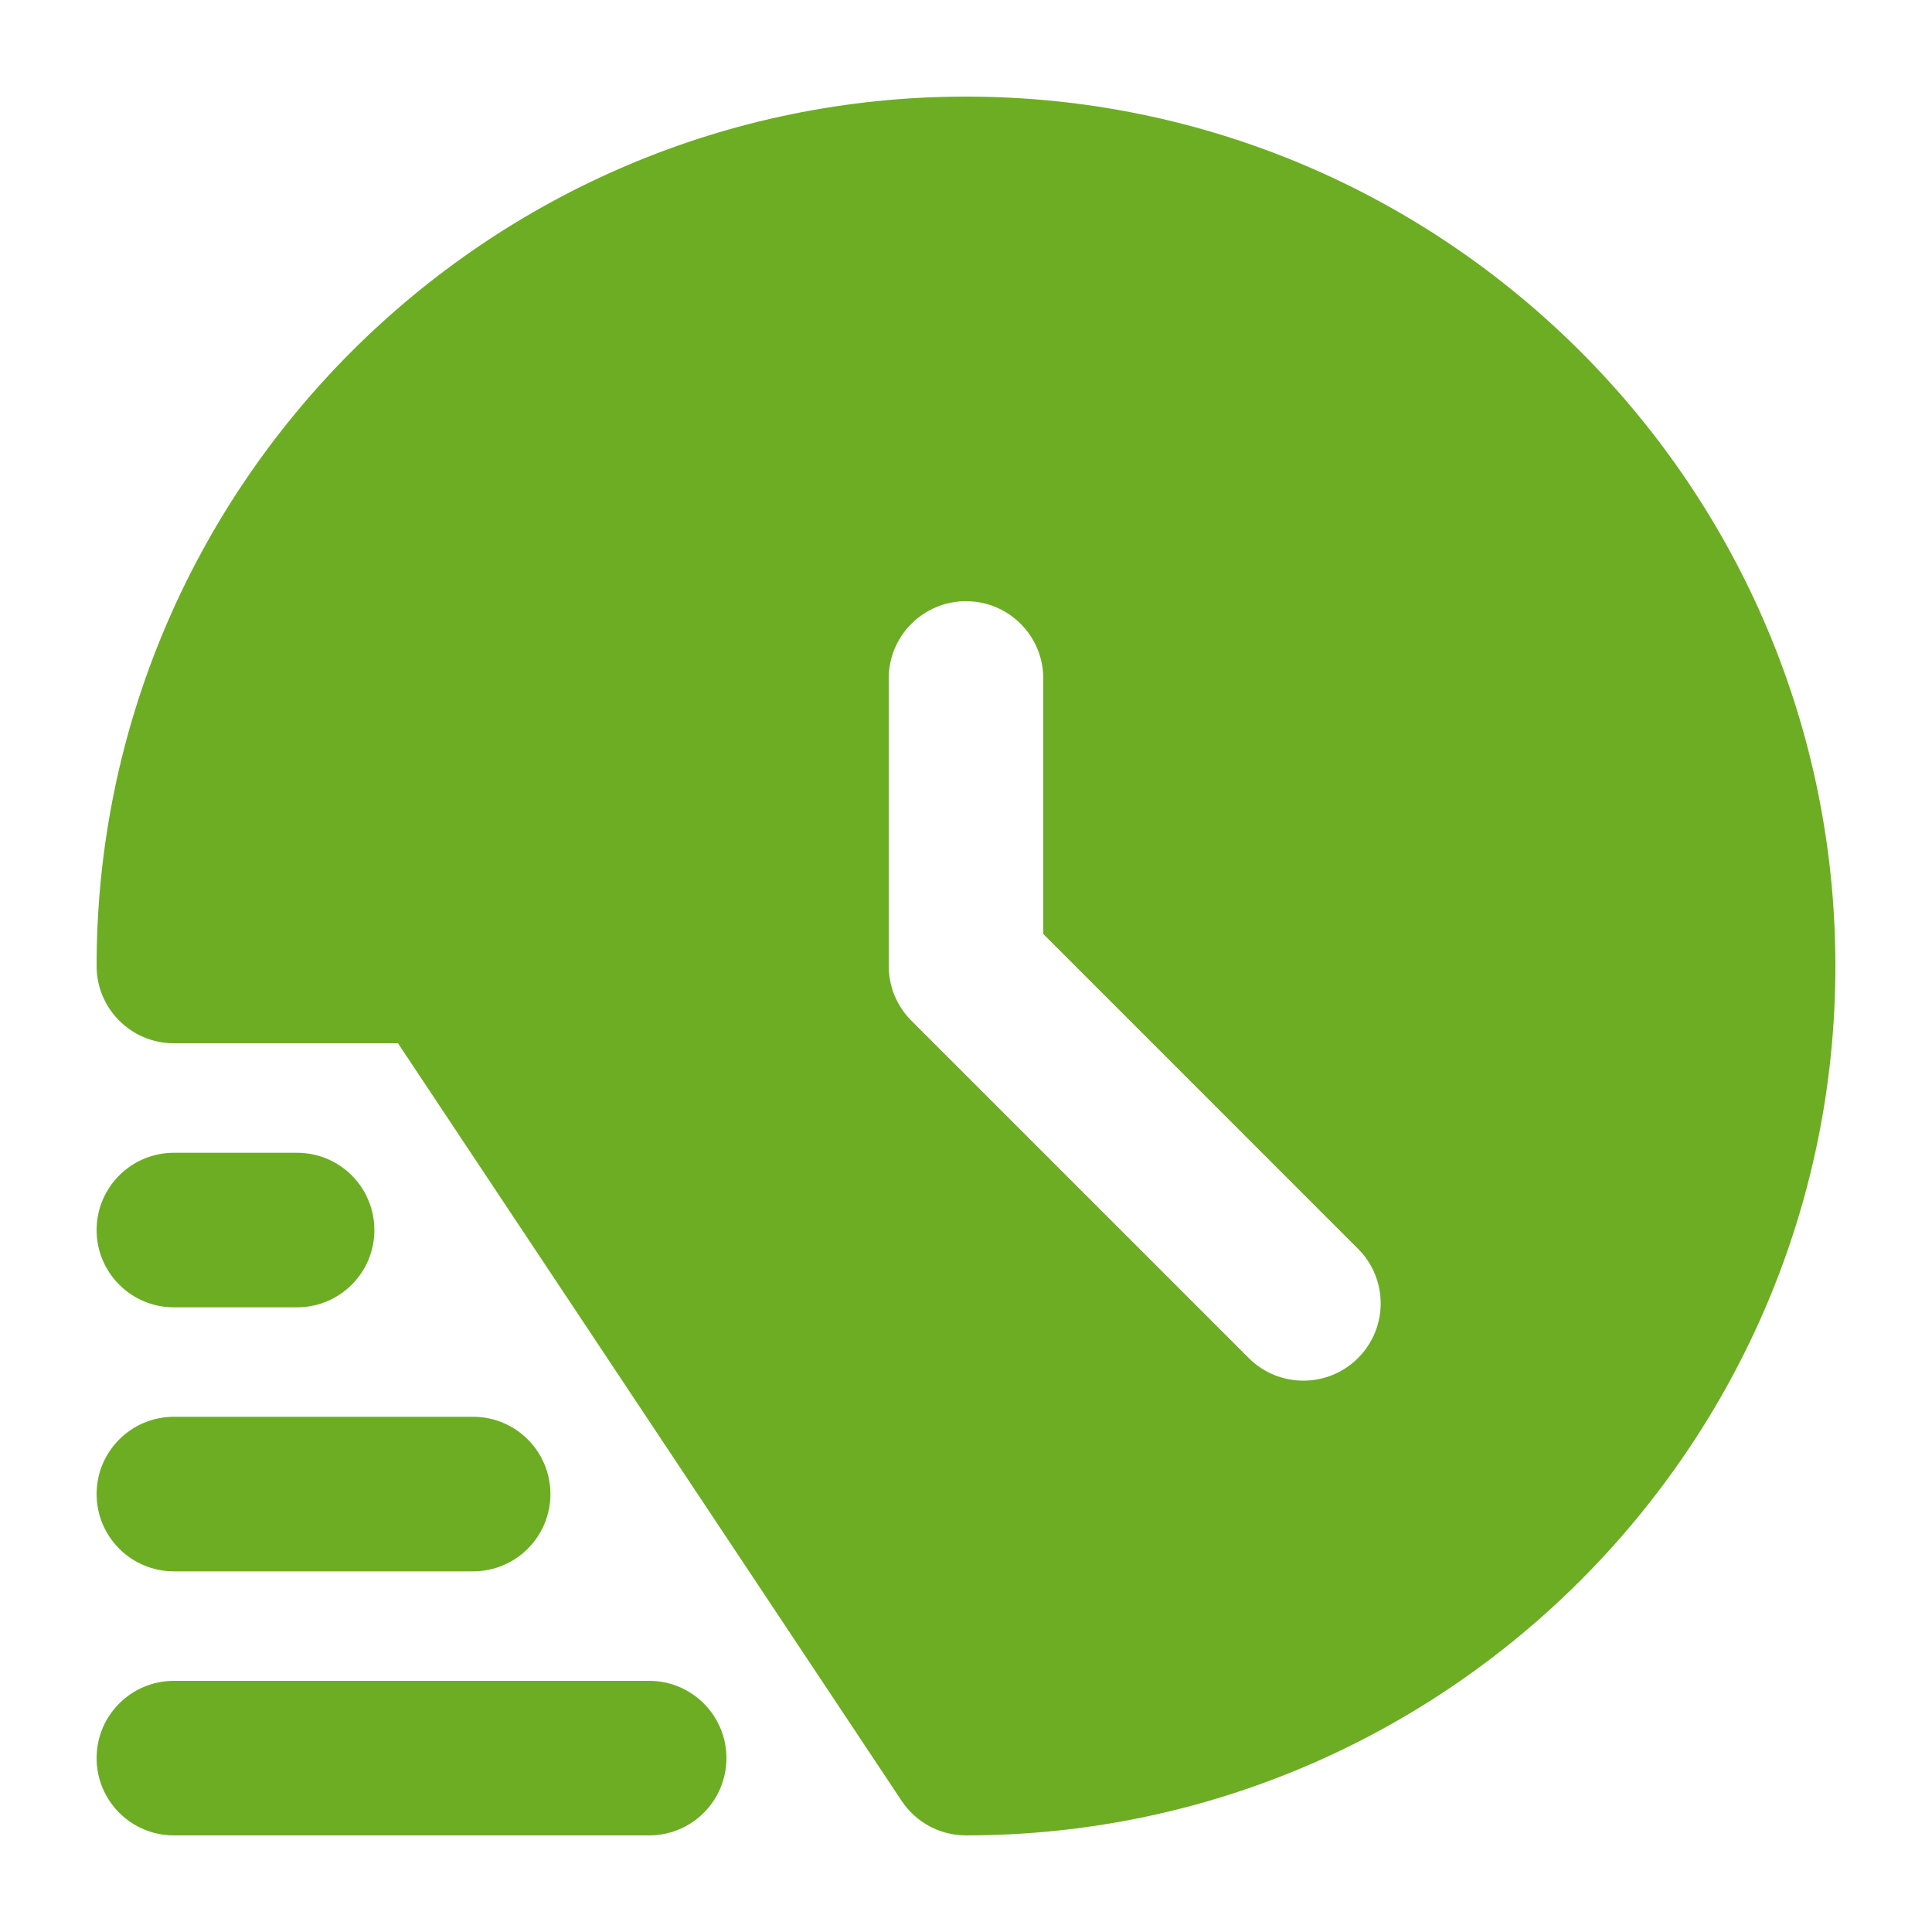 <?xml version="1.0" encoding="UTF-8"?> <svg xmlns="http://www.w3.org/2000/svg" width="40" height="40" viewBox="0 0 40 40" fill="none"> <path d="M20 2C10.075 2 2 10.075 2 20C2 20.884 2.716 21.6 3.6 21.6H8.24L18.668 37.286C18.964 37.732 19.464 38 20 38C29.925 38 38 29.925 38 20C38 10.075 29.925 2 20 2ZM28.116 28.117C27.804 28.429 27.394 28.585 26.985 28.585C26.576 28.585 26.166 28.429 25.854 28.117L18.869 21.132C18.569 20.831 18.4 20.424 18.4 20V14.047C18.4 13.164 19.116 12.447 20 12.447C20.884 12.447 21.6 13.164 21.6 14.047V19.337L28.116 25.854C28.742 26.479 28.742 27.492 28.116 28.117Z" fill="#6DAD23"></path> <path d="M3.6 38H13.44C14.324 38 15.04 37.284 15.04 36.4C15.04 35.516 14.324 34.8 13.44 34.8H3.6C2.716 34.8 2 35.516 2 36.4C2 37.284 2.716 38 3.6 38Z" fill="#6DAD23"></path> <path d="M3.6 32.533H9.796C10.679 32.533 11.396 31.817 11.396 30.933C11.396 30.05 10.679 29.333 9.796 29.333H3.6C2.716 29.333 2 30.05 2 30.933C2 31.817 2.716 32.533 3.6 32.533Z" fill="#6DAD23"></path> <path d="M3.6 27.067H6.151C7.035 27.067 7.751 26.35 7.751 25.467C7.751 24.583 7.035 23.867 6.151 23.867H3.6C2.716 23.867 2 24.583 2 25.467C2 26.35 2.716 27.067 3.6 27.067Z" fill="#6DAD23"></path> </svg> 